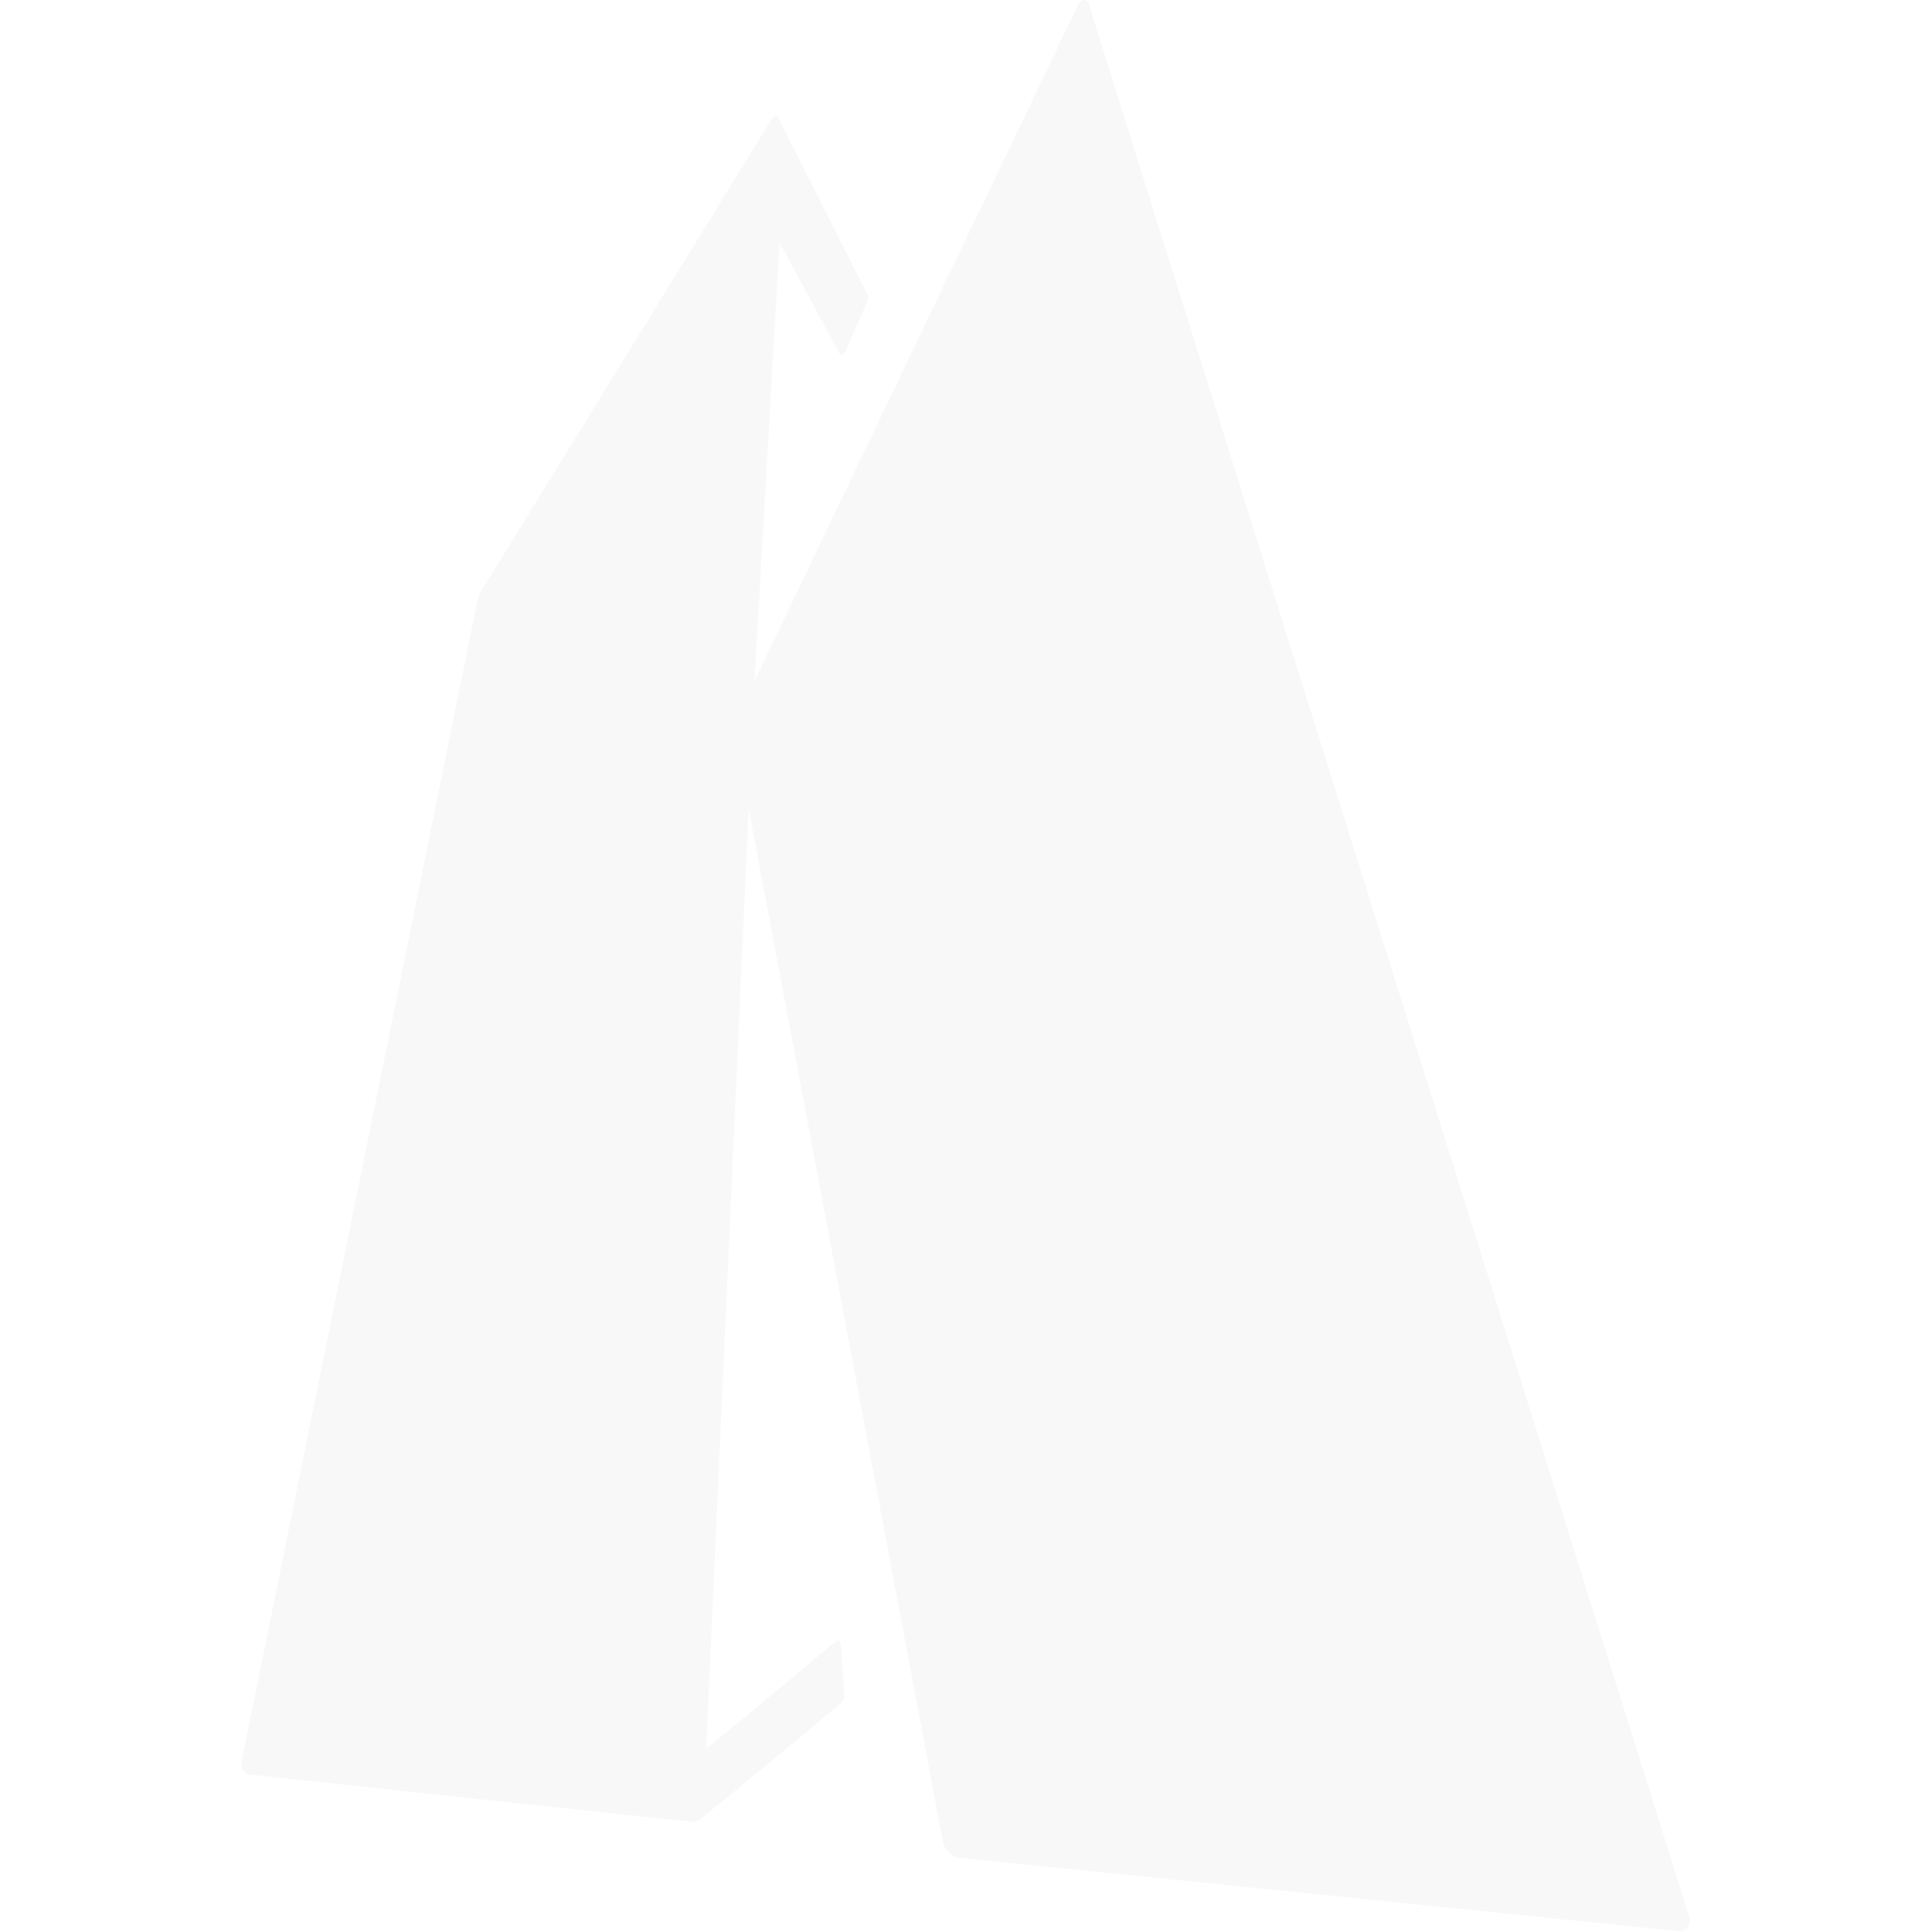 <svg xmlns="http://www.w3.org/2000/svg" class="logo__bug--kirkwood" viewBox="0 0 200 200"><path class="path-1" opacity=".03" d="M112.7.4c0-.1-.1-.2-.1-.2 0-.1-.1-.1-.1-.1-.1 0-.1-.1-.2-.1H112l-.1.1-.1.1c-.1 0-.1.1-.1.1L78.1 70.5l2.6-45.4c2.5 4.6 6.2 11.5 6.2 11.5.1.1.2.2.4.1.1 0 .1-.1.1-.1l2.4-5.4c.1-.3.1-.7-.1-.9-.2-.4-9-17.8-9.1-18.1v-.1l-.1-.1H80.2l-.1.1-.1.1-.1.1-29.6 48.1c-.1.1-.2.2-.3.4-.1.1-.2.3-.3.5-.1.2-.1.3-.2.5 0 .2-.1.3-.1.5L25 182.4v.5c0 .2.1.3.2.4l.3.3c.1.1.2.1.3.1l45.9 4.9c.2 0 .3 0 .5-.1.1 0 .2-.1.3-.2 1.2-.9 14.5-11.9 14.6-12 .2-.2.3-.4.3-.7 0-.1-.3-5.1-.4-5.5-.1-.5-.5-.2-.6-.1s-10.1 8.5-13.3 11l4.4-97.3 20.1 106.9c0 .2.1.4.2.6.1.2.2.4.4.5.1.1.3.3.5.4.2.1.3.1.5.2l74.5 7.6c.2 0 .4 0 .6-.1.2-.1.3-.2.4-.3.1-.2.2-.4.2-.6 0-.2 0-.5-.1-.7L112.7.4z"/></svg>